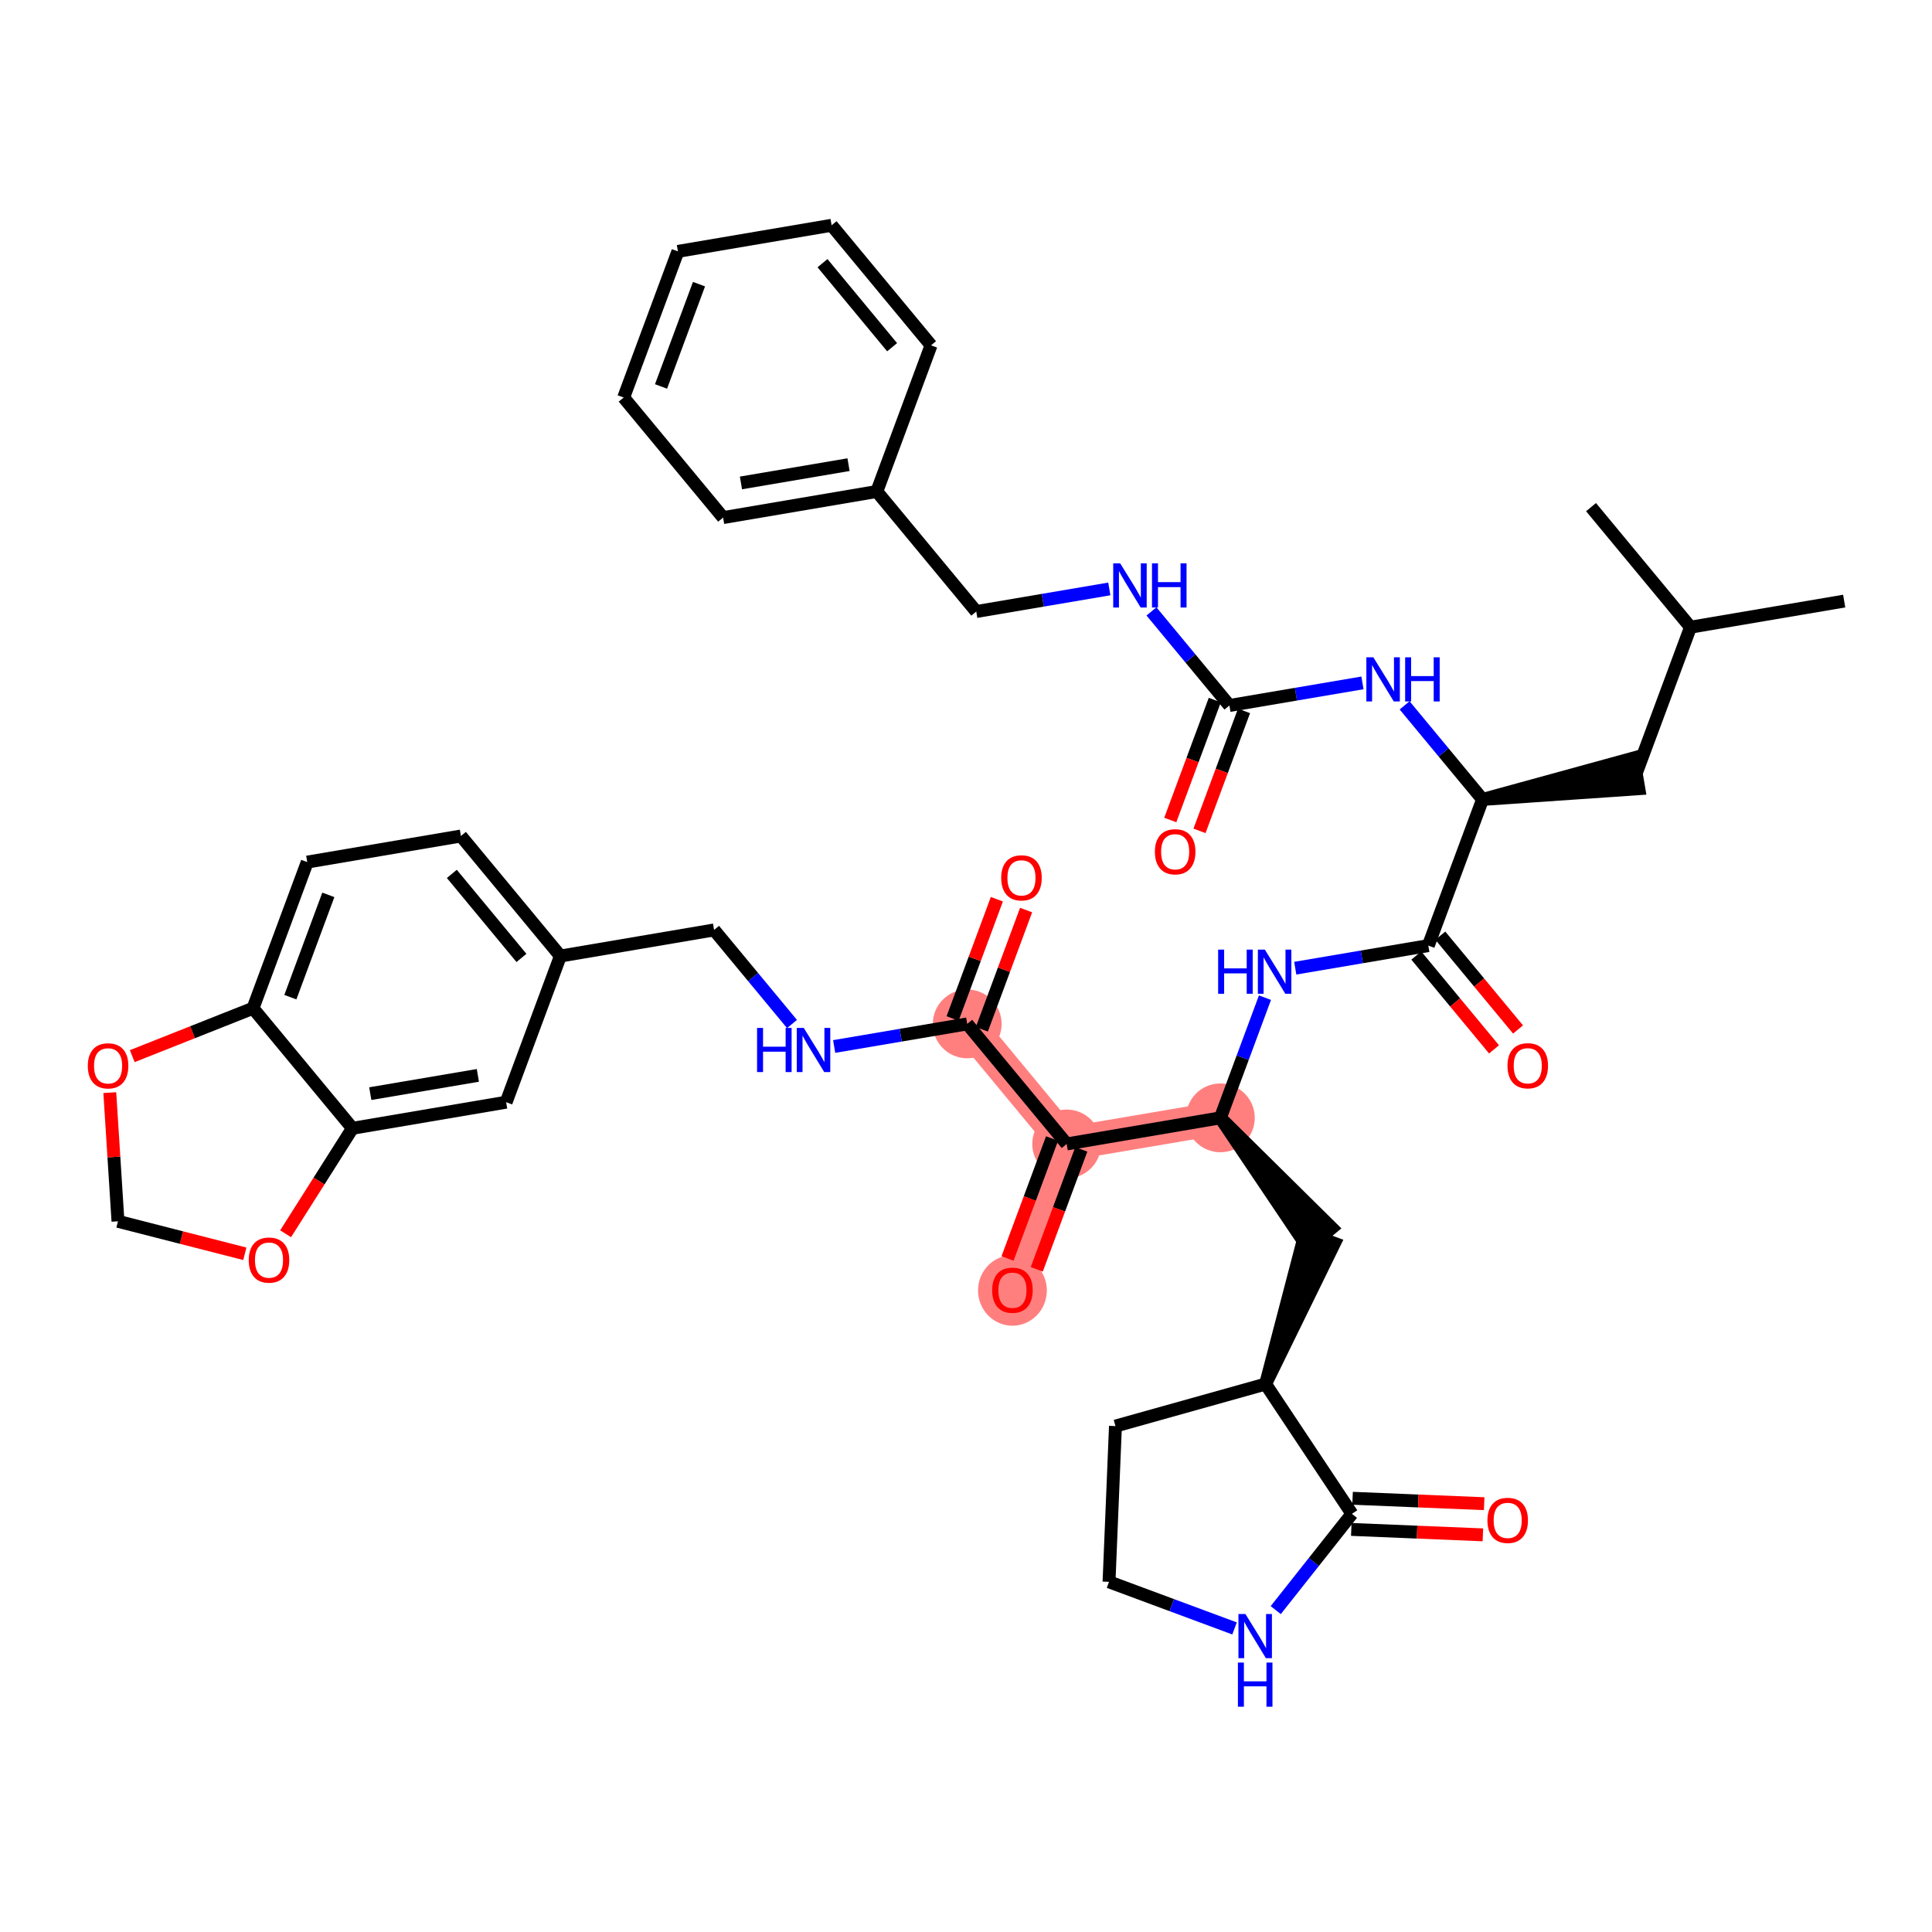 <?xml version='1.0' encoding='iso-8859-1'?>
<svg version='1.1' baseProfile='full'
              xmlns='http://www.w3.org/2000/svg'
                      xmlns:rdkit='http://www.rdkit.org/xml'
                      xmlns:xlink='http://www.w3.org/1999/xlink'
                  xml:space='preserve'
width='300px' height='300px' viewBox='0 0 300 300'>
<!-- END OF HEADER -->
<rect style='opacity:1.0;fill:#FFFFFF;stroke:none' width='300' height='300' x='0' y='0'> </rect>
<rect style='opacity:1.0;fill:#FFFFFF;stroke:none' width='300' height='300' x='0' y='0'> </rect>
<path d='M 189.498,173.579 L 165.633,177.632' style='fill:none;fill-rule:evenodd;stroke:#FF7F7F;stroke-width:5.2px;stroke-linecap:butt;stroke-linejoin:miter;stroke-opacity:1' />
<path d='M 165.633,177.632 L 157.21,200.327' style='fill:none;fill-rule:evenodd;stroke:#FF7F7F;stroke-width:5.2px;stroke-linecap:butt;stroke-linejoin:miter;stroke-opacity:1' />
<path d='M 165.633,177.632 L 150.19,158.99' style='fill:none;fill-rule:evenodd;stroke:#FF7F7F;stroke-width:5.2px;stroke-linecap:butt;stroke-linejoin:miter;stroke-opacity:1' />
<ellipse cx='189.498' cy='173.579' rx='4.841' ry='4.841'  style='fill:#FF7F7F;fill-rule:evenodd;stroke:#FF7F7F;stroke-width:1.0px;stroke-linecap:butt;stroke-linejoin:miter;stroke-opacity:1' />
<ellipse cx='165.633' cy='177.632' rx='4.841' ry='4.841'  style='fill:#FF7F7F;fill-rule:evenodd;stroke:#FF7F7F;stroke-width:1.0px;stroke-linecap:butt;stroke-linejoin:miter;stroke-opacity:1' />
<ellipse cx='157.21' cy='200.38' rx='4.841' ry='4.978'  style='fill:#FF7F7F;fill-rule:evenodd;stroke:#FF7F7F;stroke-width:1.0px;stroke-linecap:butt;stroke-linejoin:miter;stroke-opacity:1' />
<ellipse cx='150.19' cy='158.99' rx='4.841' ry='4.841'  style='fill:#FF7F7F;fill-rule:evenodd;stroke:#FF7F7F;stroke-width:1.0px;stroke-linecap:butt;stroke-linejoin:miter;stroke-opacity:1' />
<path class='bond-0 atom-0 atom-1' d='M 286.364,93.336 L 262.498,97.389' style='fill:none;fill-rule:evenodd;stroke:#000000;stroke-width:2.0px;stroke-linecap:butt;stroke-linejoin:miter;stroke-opacity:1' />
<path class='bond-1 atom-1 atom-2' d='M 262.498,97.389 L 247.055,78.748' style='fill:none;fill-rule:evenodd;stroke:#000000;stroke-width:2.0px;stroke-linecap:butt;stroke-linejoin:miter;stroke-opacity:1' />
<path class='bond-2 atom-1 atom-3' d='M 262.498,97.389 L 254.075,120.084' style='fill:none;fill-rule:evenodd;stroke:#000000;stroke-width:2.0px;stroke-linecap:butt;stroke-linejoin:miter;stroke-opacity:1' />
<path class='bond-3 atom-4 atom-3' d='M 230.21,124.137 L 254.48,122.47 L 253.67,117.697 Z' style='fill:#000000;fill-rule:evenodd;fill-opacity:1;stroke:#000000;stroke-width:2.0px;stroke-linecap:butt;stroke-linejoin:miter;stroke-opacity:1;' />
<path class='bond-4 atom-4 atom-5' d='M 230.21,124.137 L 224.159,116.832' style='fill:none;fill-rule:evenodd;stroke:#000000;stroke-width:2.0px;stroke-linecap:butt;stroke-linejoin:miter;stroke-opacity:1' />
<path class='bond-4 atom-4 atom-5' d='M 224.159,116.832 L 218.108,109.528' style='fill:none;fill-rule:evenodd;stroke:#0000FF;stroke-width:2.0px;stroke-linecap:butt;stroke-linejoin:miter;stroke-opacity:1' />
<path class='bond-15 atom-4 atom-16' d='M 230.21,124.137 L 221.787,146.831' style='fill:none;fill-rule:evenodd;stroke:#000000;stroke-width:2.0px;stroke-linecap:butt;stroke-linejoin:miter;stroke-opacity:1' />
<path class='bond-5 atom-5 atom-6' d='M 211.562,106.039 L 201.232,107.794' style='fill:none;fill-rule:evenodd;stroke:#0000FF;stroke-width:2.0px;stroke-linecap:butt;stroke-linejoin:miter;stroke-opacity:1' />
<path class='bond-5 atom-5 atom-6' d='M 201.232,107.794 L 190.901,109.548' style='fill:none;fill-rule:evenodd;stroke:#000000;stroke-width:2.0px;stroke-linecap:butt;stroke-linejoin:miter;stroke-opacity:1' />
<path class='bond-6 atom-6 atom-7' d='M 188.632,108.706 L 185.176,118.017' style='fill:none;fill-rule:evenodd;stroke:#000000;stroke-width:2.0px;stroke-linecap:butt;stroke-linejoin:miter;stroke-opacity:1' />
<path class='bond-6 atom-6 atom-7' d='M 185.176,118.017 L 181.72,127.329' style='fill:none;fill-rule:evenodd;stroke:#FF0000;stroke-width:2.0px;stroke-linecap:butt;stroke-linejoin:miter;stroke-opacity:1' />
<path class='bond-6 atom-6 atom-7' d='M 193.171,110.39 L 189.715,119.702' style='fill:none;fill-rule:evenodd;stroke:#000000;stroke-width:2.0px;stroke-linecap:butt;stroke-linejoin:miter;stroke-opacity:1' />
<path class='bond-6 atom-6 atom-7' d='M 189.715,119.702 L 186.259,129.013' style='fill:none;fill-rule:evenodd;stroke:#FF0000;stroke-width:2.0px;stroke-linecap:butt;stroke-linejoin:miter;stroke-opacity:1' />
<path class='bond-7 atom-6 atom-8' d='M 190.901,109.548 L 184.85,102.243' style='fill:none;fill-rule:evenodd;stroke:#000000;stroke-width:2.0px;stroke-linecap:butt;stroke-linejoin:miter;stroke-opacity:1' />
<path class='bond-7 atom-6 atom-8' d='M 184.85,102.243 L 178.799,94.939' style='fill:none;fill-rule:evenodd;stroke:#0000FF;stroke-width:2.0px;stroke-linecap:butt;stroke-linejoin:miter;stroke-opacity:1' />
<path class='bond-8 atom-8 atom-9' d='M 172.253,91.45 L 161.923,93.205' style='fill:none;fill-rule:evenodd;stroke:#0000FF;stroke-width:2.0px;stroke-linecap:butt;stroke-linejoin:miter;stroke-opacity:1' />
<path class='bond-8 atom-8 atom-9' d='M 161.923,93.205 L 151.593,94.959' style='fill:none;fill-rule:evenodd;stroke:#000000;stroke-width:2.0px;stroke-linecap:butt;stroke-linejoin:miter;stroke-opacity:1' />
<path class='bond-9 atom-9 atom-10' d='M 151.593,94.959 L 136.15,76.317' style='fill:none;fill-rule:evenodd;stroke:#000000;stroke-width:2.0px;stroke-linecap:butt;stroke-linejoin:miter;stroke-opacity:1' />
<path class='bond-10 atom-10 atom-11' d='M 136.15,76.317 L 112.285,80.37' style='fill:none;fill-rule:evenodd;stroke:#000000;stroke-width:2.0px;stroke-linecap:butt;stroke-linejoin:miter;stroke-opacity:1' />
<path class='bond-10 atom-10 atom-11' d='M 131.76,72.152 L 115.054,74.989' style='fill:none;fill-rule:evenodd;stroke:#000000;stroke-width:2.0px;stroke-linecap:butt;stroke-linejoin:miter;stroke-opacity:1' />
<path class='bond-41 atom-15 atom-10' d='M 144.573,53.623 L 136.15,76.317' style='fill:none;fill-rule:evenodd;stroke:#000000;stroke-width:2.0px;stroke-linecap:butt;stroke-linejoin:miter;stroke-opacity:1' />
<path class='bond-11 atom-11 atom-12' d='M 112.285,80.37 L 96.842,61.728' style='fill:none;fill-rule:evenodd;stroke:#000000;stroke-width:2.0px;stroke-linecap:butt;stroke-linejoin:miter;stroke-opacity:1' />
<path class='bond-12 atom-12 atom-13' d='M 96.842,61.728 L 105.265,39.034' style='fill:none;fill-rule:evenodd;stroke:#000000;stroke-width:2.0px;stroke-linecap:butt;stroke-linejoin:miter;stroke-opacity:1' />
<path class='bond-12 atom-12 atom-13' d='M 102.644,60.009 L 108.54,44.123' style='fill:none;fill-rule:evenodd;stroke:#000000;stroke-width:2.0px;stroke-linecap:butt;stroke-linejoin:miter;stroke-opacity:1' />
<path class='bond-13 atom-13 atom-14' d='M 105.265,39.034 L 129.13,34.981' style='fill:none;fill-rule:evenodd;stroke:#000000;stroke-width:2.0px;stroke-linecap:butt;stroke-linejoin:miter;stroke-opacity:1' />
<path class='bond-14 atom-14 atom-15' d='M 129.13,34.981 L 144.573,53.623' style='fill:none;fill-rule:evenodd;stroke:#000000;stroke-width:2.0px;stroke-linecap:butt;stroke-linejoin:miter;stroke-opacity:1' />
<path class='bond-14 atom-14 atom-15' d='M 127.718,40.866 L 138.528,53.915' style='fill:none;fill-rule:evenodd;stroke:#000000;stroke-width:2.0px;stroke-linecap:butt;stroke-linejoin:miter;stroke-opacity:1' />
<path class='bond-16 atom-16 atom-17' d='M 219.922,148.376 L 225.957,155.661' style='fill:none;fill-rule:evenodd;stroke:#000000;stroke-width:2.0px;stroke-linecap:butt;stroke-linejoin:miter;stroke-opacity:1' />
<path class='bond-16 atom-16 atom-17' d='M 225.957,155.661 L 231.992,162.946' style='fill:none;fill-rule:evenodd;stroke:#FF0000;stroke-width:2.0px;stroke-linecap:butt;stroke-linejoin:miter;stroke-opacity:1' />
<path class='bond-16 atom-16 atom-17' d='M 223.651,145.287 L 229.686,152.572' style='fill:none;fill-rule:evenodd;stroke:#000000;stroke-width:2.0px;stroke-linecap:butt;stroke-linejoin:miter;stroke-opacity:1' />
<path class='bond-16 atom-16 atom-17' d='M 229.686,152.572 L 235.721,159.857' style='fill:none;fill-rule:evenodd;stroke:#FF0000;stroke-width:2.0px;stroke-linecap:butt;stroke-linejoin:miter;stroke-opacity:1' />
<path class='bond-17 atom-16 atom-18' d='M 221.787,146.831 L 211.456,148.586' style='fill:none;fill-rule:evenodd;stroke:#000000;stroke-width:2.0px;stroke-linecap:butt;stroke-linejoin:miter;stroke-opacity:1' />
<path class='bond-17 atom-16 atom-18' d='M 211.456,148.586 L 201.126,150.34' style='fill:none;fill-rule:evenodd;stroke:#0000FF;stroke-width:2.0px;stroke-linecap:butt;stroke-linejoin:miter;stroke-opacity:1' />
<path class='bond-18 atom-18 atom-19' d='M 196.424,154.917 L 192.961,164.248' style='fill:none;fill-rule:evenodd;stroke:#0000FF;stroke-width:2.0px;stroke-linecap:butt;stroke-linejoin:miter;stroke-opacity:1' />
<path class='bond-18 atom-18 atom-19' d='M 192.961,164.248 L 189.498,173.579' style='fill:none;fill-rule:evenodd;stroke:#000000;stroke-width:2.0px;stroke-linecap:butt;stroke-linejoin:miter;stroke-opacity:1' />
<path class='bond-19 atom-19 atom-20' d='M 189.498,173.579 L 203.077,193.765 L 206.805,190.677 Z' style='fill:#000000;fill-rule:evenodd;fill-opacity:1;stroke:#000000;stroke-width:2.0px;stroke-linecap:butt;stroke-linejoin:miter;stroke-opacity:1;' />
<path class='bond-26 atom-19 atom-27' d='M 189.498,173.579 L 165.633,177.632' style='fill:none;fill-rule:evenodd;stroke:#000000;stroke-width:2.0px;stroke-linecap:butt;stroke-linejoin:miter;stroke-opacity:1' />
<path class='bond-20 atom-21 atom-20' d='M 196.518,214.915 L 207.21,193.063 L 202.671,191.378 Z' style='fill:#000000;fill-rule:evenodd;fill-opacity:1;stroke:#000000;stroke-width:2.0px;stroke-linecap:butt;stroke-linejoin:miter;stroke-opacity:1;' />
<path class='bond-21 atom-21 atom-22' d='M 196.518,214.915 L 173.207,221.441' style='fill:none;fill-rule:evenodd;stroke:#000000;stroke-width:2.0px;stroke-linecap:butt;stroke-linejoin:miter;stroke-opacity:1' />
<path class='bond-42 atom-25 atom-21' d='M 209.927,235.069 L 196.518,214.915' style='fill:none;fill-rule:evenodd;stroke:#000000;stroke-width:2.0px;stroke-linecap:butt;stroke-linejoin:miter;stroke-opacity:1' />
<path class='bond-22 atom-22 atom-23' d='M 173.207,221.441 L 172.209,245.627' style='fill:none;fill-rule:evenodd;stroke:#000000;stroke-width:2.0px;stroke-linecap:butt;stroke-linejoin:miter;stroke-opacity:1' />
<path class='bond-23 atom-23 atom-24' d='M 172.209,245.627 L 181.954,249.244' style='fill:none;fill-rule:evenodd;stroke:#000000;stroke-width:2.0px;stroke-linecap:butt;stroke-linejoin:miter;stroke-opacity:1' />
<path class='bond-23 atom-23 atom-24' d='M 181.954,249.244 L 191.699,252.861' style='fill:none;fill-rule:evenodd;stroke:#0000FF;stroke-width:2.0px;stroke-linecap:butt;stroke-linejoin:miter;stroke-opacity:1' />
<path class='bond-24 atom-24 atom-25' d='M 198.096,250.017 L 204.012,242.543' style='fill:none;fill-rule:evenodd;stroke:#0000FF;stroke-width:2.0px;stroke-linecap:butt;stroke-linejoin:miter;stroke-opacity:1' />
<path class='bond-24 atom-24 atom-25' d='M 204.012,242.543 L 209.927,235.069' style='fill:none;fill-rule:evenodd;stroke:#000000;stroke-width:2.0px;stroke-linecap:butt;stroke-linejoin:miter;stroke-opacity:1' />
<path class='bond-25 atom-25 atom-26' d='M 209.828,237.488 L 220.045,237.909' style='fill:none;fill-rule:evenodd;stroke:#000000;stroke-width:2.0px;stroke-linecap:butt;stroke-linejoin:miter;stroke-opacity:1' />
<path class='bond-25 atom-25 atom-26' d='M 220.045,237.909 L 230.262,238.331' style='fill:none;fill-rule:evenodd;stroke:#FF0000;stroke-width:2.0px;stroke-linecap:butt;stroke-linejoin:miter;stroke-opacity:1' />
<path class='bond-25 atom-25 atom-26' d='M 210.027,232.651 L 220.245,233.072' style='fill:none;fill-rule:evenodd;stroke:#000000;stroke-width:2.0px;stroke-linecap:butt;stroke-linejoin:miter;stroke-opacity:1' />
<path class='bond-25 atom-25 atom-26' d='M 220.245,233.072 L 230.462,233.493' style='fill:none;fill-rule:evenodd;stroke:#FF0000;stroke-width:2.0px;stroke-linecap:butt;stroke-linejoin:miter;stroke-opacity:1' />
<path class='bond-27 atom-27 atom-28' d='M 163.363,176.79 L 159.907,186.101' style='fill:none;fill-rule:evenodd;stroke:#000000;stroke-width:2.0px;stroke-linecap:butt;stroke-linejoin:miter;stroke-opacity:1' />
<path class='bond-27 atom-27 atom-28' d='M 159.907,186.101 L 156.451,195.413' style='fill:none;fill-rule:evenodd;stroke:#FF0000;stroke-width:2.0px;stroke-linecap:butt;stroke-linejoin:miter;stroke-opacity:1' />
<path class='bond-27 atom-27 atom-28' d='M 167.902,178.474 L 164.446,187.786' style='fill:none;fill-rule:evenodd;stroke:#000000;stroke-width:2.0px;stroke-linecap:butt;stroke-linejoin:miter;stroke-opacity:1' />
<path class='bond-27 atom-27 atom-28' d='M 164.446,187.786 L 160.99,197.097' style='fill:none;fill-rule:evenodd;stroke:#FF0000;stroke-width:2.0px;stroke-linecap:butt;stroke-linejoin:miter;stroke-opacity:1' />
<path class='bond-28 atom-27 atom-29' d='M 165.633,177.632 L 150.19,158.99' style='fill:none;fill-rule:evenodd;stroke:#000000;stroke-width:2.0px;stroke-linecap:butt;stroke-linejoin:miter;stroke-opacity:1' />
<path class='bond-29 atom-29 atom-30' d='M 152.459,159.832 L 155.895,150.574' style='fill:none;fill-rule:evenodd;stroke:#000000;stroke-width:2.0px;stroke-linecap:butt;stroke-linejoin:miter;stroke-opacity:1' />
<path class='bond-29 atom-29 atom-30' d='M 155.895,150.574 L 159.332,141.316' style='fill:none;fill-rule:evenodd;stroke:#FF0000;stroke-width:2.0px;stroke-linecap:butt;stroke-linejoin:miter;stroke-opacity:1' />
<path class='bond-29 atom-29 atom-30' d='M 147.92,158.148 L 151.356,148.89' style='fill:none;fill-rule:evenodd;stroke:#000000;stroke-width:2.0px;stroke-linecap:butt;stroke-linejoin:miter;stroke-opacity:1' />
<path class='bond-29 atom-29 atom-30' d='M 151.356,148.89 L 154.793,139.631' style='fill:none;fill-rule:evenodd;stroke:#FF0000;stroke-width:2.0px;stroke-linecap:butt;stroke-linejoin:miter;stroke-opacity:1' />
<path class='bond-30 atom-29 atom-31' d='M 150.19,158.99 L 139.86,160.744' style='fill:none;fill-rule:evenodd;stroke:#000000;stroke-width:2.0px;stroke-linecap:butt;stroke-linejoin:miter;stroke-opacity:1' />
<path class='bond-30 atom-29 atom-31' d='M 139.86,160.744 L 129.529,162.499' style='fill:none;fill-rule:evenodd;stroke:#0000FF;stroke-width:2.0px;stroke-linecap:butt;stroke-linejoin:miter;stroke-opacity:1' />
<path class='bond-31 atom-31 atom-32' d='M 122.983,159.01 L 116.932,151.706' style='fill:none;fill-rule:evenodd;stroke:#0000FF;stroke-width:2.0px;stroke-linecap:butt;stroke-linejoin:miter;stroke-opacity:1' />
<path class='bond-31 atom-31 atom-32' d='M 116.932,151.706 L 110.882,144.401' style='fill:none;fill-rule:evenodd;stroke:#000000;stroke-width:2.0px;stroke-linecap:butt;stroke-linejoin:miter;stroke-opacity:1' />
<path class='bond-32 atom-32 atom-33' d='M 110.882,144.401 L 87.016,148.454' style='fill:none;fill-rule:evenodd;stroke:#000000;stroke-width:2.0px;stroke-linecap:butt;stroke-linejoin:miter;stroke-opacity:1' />
<path class='bond-33 atom-33 atom-34' d='M 87.016,148.454 L 71.573,129.812' style='fill:none;fill-rule:evenodd;stroke:#000000;stroke-width:2.0px;stroke-linecap:butt;stroke-linejoin:miter;stroke-opacity:1' />
<path class='bond-33 atom-33 atom-34' d='M 80.971,148.746 L 70.161,135.697' style='fill:none;fill-rule:evenodd;stroke:#000000;stroke-width:2.0px;stroke-linecap:butt;stroke-linejoin:miter;stroke-opacity:1' />
<path class='bond-43 atom-38 atom-33' d='M 78.593,171.149 L 87.016,148.454' style='fill:none;fill-rule:evenodd;stroke:#000000;stroke-width:2.0px;stroke-linecap:butt;stroke-linejoin:miter;stroke-opacity:1' />
<path class='bond-34 atom-34 atom-35' d='M 71.573,129.812 L 47.708,133.865' style='fill:none;fill-rule:evenodd;stroke:#000000;stroke-width:2.0px;stroke-linecap:butt;stroke-linejoin:miter;stroke-opacity:1' />
<path class='bond-35 atom-35 atom-36' d='M 47.708,133.865 L 39.285,156.56' style='fill:none;fill-rule:evenodd;stroke:#000000;stroke-width:2.0px;stroke-linecap:butt;stroke-linejoin:miter;stroke-opacity:1' />
<path class='bond-35 atom-35 atom-36' d='M 50.983,138.954 L 45.087,154.84' style='fill:none;fill-rule:evenodd;stroke:#000000;stroke-width:2.0px;stroke-linecap:butt;stroke-linejoin:miter;stroke-opacity:1' />
<path class='bond-36 atom-36 atom-37' d='M 39.285,156.56 L 54.727,175.202' style='fill:none;fill-rule:evenodd;stroke:#000000;stroke-width:2.0px;stroke-linecap:butt;stroke-linejoin:miter;stroke-opacity:1' />
<path class='bond-44 atom-41 atom-36' d='M 20.535,163.998 L 29.91,160.279' style='fill:none;fill-rule:evenodd;stroke:#FF0000;stroke-width:2.0px;stroke-linecap:butt;stroke-linejoin:miter;stroke-opacity:1' />
<path class='bond-44 atom-41 atom-36' d='M 29.91,160.279 L 39.285,156.56' style='fill:none;fill-rule:evenodd;stroke:#000000;stroke-width:2.0px;stroke-linecap:butt;stroke-linejoin:miter;stroke-opacity:1' />
<path class='bond-37 atom-37 atom-38' d='M 54.727,175.202 L 78.593,171.149' style='fill:none;fill-rule:evenodd;stroke:#000000;stroke-width:2.0px;stroke-linecap:butt;stroke-linejoin:miter;stroke-opacity:1' />
<path class='bond-37 atom-37 atom-38' d='M 57.497,169.821 L 74.203,166.984' style='fill:none;fill-rule:evenodd;stroke:#000000;stroke-width:2.0px;stroke-linecap:butt;stroke-linejoin:miter;stroke-opacity:1' />
<path class='bond-38 atom-37 atom-39' d='M 54.727,175.202 L 49.539,183.39' style='fill:none;fill-rule:evenodd;stroke:#000000;stroke-width:2.0px;stroke-linecap:butt;stroke-linejoin:miter;stroke-opacity:1' />
<path class='bond-38 atom-37 atom-39' d='M 49.539,183.39 L 44.35,191.578' style='fill:none;fill-rule:evenodd;stroke:#FF0000;stroke-width:2.0px;stroke-linecap:butt;stroke-linejoin:miter;stroke-opacity:1' />
<path class='bond-39 atom-39 atom-40' d='M 38.018,194.688 L 28.169,192.167' style='fill:none;fill-rule:evenodd;stroke:#FF0000;stroke-width:2.0px;stroke-linecap:butt;stroke-linejoin:miter;stroke-opacity:1' />
<path class='bond-39 atom-39 atom-40' d='M 28.169,192.167 L 18.319,189.645' style='fill:none;fill-rule:evenodd;stroke:#000000;stroke-width:2.0px;stroke-linecap:butt;stroke-linejoin:miter;stroke-opacity:1' />
<path class='bond-40 atom-40 atom-41' d='M 18.319,189.645 L 17.684,179.655' style='fill:none;fill-rule:evenodd;stroke:#000000;stroke-width:2.0px;stroke-linecap:butt;stroke-linejoin:miter;stroke-opacity:1' />
<path class='bond-40 atom-40 atom-41' d='M 17.684,179.655 L 17.049,169.664' style='fill:none;fill-rule:evenodd;stroke:#FF0000;stroke-width:2.0px;stroke-linecap:butt;stroke-linejoin:miter;stroke-opacity:1' />
<path  class='atom-5' d='M 213.251 102.067
L 215.498 105.698
Q 215.721 106.057, 216.079 106.705
Q 216.437 107.354, 216.457 107.393
L 216.457 102.067
L 217.367 102.067
L 217.367 108.923
L 216.427 108.923
L 214.016 104.953
Q 213.736 104.488, 213.435 103.955
Q 213.145 103.423, 213.058 103.258
L 213.058 108.923
L 212.167 108.923
L 212.167 102.067
L 213.251 102.067
' fill='#0000FF'/>
<path  class='atom-5' d='M 218.19 102.067
L 219.119 102.067
L 219.119 104.982
L 222.625 104.982
L 222.625 102.067
L 223.554 102.067
L 223.554 108.923
L 222.625 108.923
L 222.625 105.756
L 219.119 105.756
L 219.119 108.923
L 218.19 108.923
L 218.19 102.067
' fill='#0000FF'/>
<path  class='atom-7' d='M 179.331 132.262
Q 179.331 130.616, 180.145 129.696
Q 180.958 128.776, 182.478 128.776
Q 183.999 128.776, 184.812 129.696
Q 185.625 130.616, 185.625 132.262
Q 185.625 133.927, 184.802 134.876
Q 183.979 135.816, 182.478 135.816
Q 180.968 135.816, 180.145 134.876
Q 179.331 133.937, 179.331 132.262
M 182.478 135.041
Q 183.524 135.041, 184.086 134.344
Q 184.657 133.637, 184.657 132.262
Q 184.657 130.916, 184.086 130.238
Q 183.524 129.551, 182.478 129.551
Q 181.433 129.551, 180.861 130.229
Q 180.3 130.906, 180.3 132.262
Q 180.3 133.647, 180.861 134.344
Q 181.433 135.041, 182.478 135.041
' fill='#FF0000'/>
<path  class='atom-8' d='M 173.943 87.478
L 176.19 91.109
Q 176.412 91.468, 176.771 92.117
Q 177.129 92.765, 177.148 92.804
L 177.148 87.478
L 178.058 87.478
L 178.058 94.334
L 177.119 94.334
L 174.708 90.364
Q 174.427 89.899, 174.127 89.367
Q 173.837 88.834, 173.75 88.669
L 173.75 94.334
L 172.859 94.334
L 172.859 87.478
L 173.943 87.478
' fill='#0000FF'/>
<path  class='atom-8' d='M 178.881 87.478
L 179.811 87.478
L 179.811 90.393
L 183.316 90.393
L 183.316 87.478
L 184.246 87.478
L 184.246 94.334
L 183.316 94.334
L 183.316 91.168
L 179.811 91.168
L 179.811 94.334
L 178.881 94.334
L 178.881 87.478
' fill='#0000FF'/>
<path  class='atom-17' d='M 234.082 165.493
Q 234.082 163.846, 234.896 162.927
Q 235.709 162.007, 237.229 162.007
Q 238.75 162.007, 239.563 162.927
Q 240.376 163.846, 240.376 165.493
Q 240.376 167.158, 239.553 168.107
Q 238.73 169.046, 237.229 169.046
Q 235.719 169.046, 234.896 168.107
Q 234.082 167.168, 234.082 165.493
M 237.229 168.272
Q 238.275 168.272, 238.837 167.574
Q 239.408 166.868, 239.408 165.493
Q 239.408 164.147, 238.837 163.469
Q 238.275 162.781, 237.229 162.781
Q 236.184 162.781, 235.612 163.459
Q 235.051 164.137, 235.051 165.493
Q 235.051 166.877, 235.612 167.574
Q 236.184 168.272, 237.229 168.272
' fill='#FF0000'/>
<path  class='atom-18' d='M 189.153 147.457
L 190.083 147.457
L 190.083 150.371
L 193.588 150.371
L 193.588 147.457
L 194.518 147.457
L 194.518 154.312
L 193.588 154.312
L 193.588 151.146
L 190.083 151.146
L 190.083 154.312
L 189.153 154.312
L 189.153 147.457
' fill='#0000FF'/>
<path  class='atom-18' d='M 196.406 147.457
L 198.652 151.088
Q 198.875 151.446, 199.233 152.095
Q 199.591 152.743, 199.611 152.782
L 199.611 147.457
L 200.521 147.457
L 200.521 154.312
L 199.582 154.312
L 197.171 150.342
Q 196.89 149.877, 196.59 149.345
Q 196.299 148.812, 196.212 148.648
L 196.212 154.312
L 195.321 154.312
L 195.321 147.457
L 196.406 147.457
' fill='#0000FF'/>
<path  class='atom-24' d='M 193.388 250.623
L 195.635 254.254
Q 195.858 254.612, 196.216 255.261
Q 196.574 255.909, 196.593 255.948
L 196.593 250.623
L 197.504 250.623
L 197.504 257.478
L 196.564 257.478
L 194.153 253.508
Q 193.873 253.043, 193.572 252.511
Q 193.282 251.978, 193.195 251.814
L 193.195 257.478
L 192.304 257.478
L 192.304 250.623
L 193.388 250.623
' fill='#0000FF'/>
<path  class='atom-24' d='M 192.222 258.164
L 193.151 258.164
L 193.151 261.078
L 196.656 261.078
L 196.656 258.164
L 197.586 258.164
L 197.586 265.019
L 196.656 265.019
L 196.656 261.853
L 193.151 261.853
L 193.151 265.019
L 192.222 265.019
L 192.222 258.164
' fill='#0000FF'/>
<path  class='atom-26' d='M 230.967 236.086
Q 230.967 234.44, 231.781 233.52
Q 232.594 232.6, 234.114 232.6
Q 235.634 232.6, 236.448 233.52
Q 237.261 234.44, 237.261 236.086
Q 237.261 237.752, 236.438 238.701
Q 235.615 239.64, 234.114 239.64
Q 232.604 239.64, 231.781 238.701
Q 230.967 237.761, 230.967 236.086
M 234.114 238.865
Q 235.16 238.865, 235.722 238.168
Q 236.293 237.461, 236.293 236.086
Q 236.293 234.74, 235.722 234.063
Q 235.16 233.375, 234.114 233.375
Q 233.068 233.375, 232.497 234.053
Q 231.936 234.731, 231.936 236.086
Q 231.936 237.471, 232.497 238.168
Q 233.068 238.865, 234.114 238.865
' fill='#FF0000'/>
<path  class='atom-28' d='M 154.063 200.346
Q 154.063 198.7, 154.876 197.78
Q 155.689 196.86, 157.21 196.86
Q 158.73 196.86, 159.543 197.78
Q 160.357 198.7, 160.357 200.346
Q 160.357 202.011, 159.534 202.96
Q 158.711 203.9, 157.21 203.9
Q 155.699 203.9, 154.876 202.96
Q 154.063 202.021, 154.063 200.346
M 157.21 203.125
Q 158.255 203.125, 158.817 202.428
Q 159.388 201.721, 159.388 200.346
Q 159.388 199, 158.817 198.322
Q 158.255 197.635, 157.21 197.635
Q 156.164 197.635, 155.593 198.313
Q 155.031 198.99, 155.031 200.346
Q 155.031 201.731, 155.593 202.428
Q 156.164 203.125, 157.21 203.125
' fill='#FF0000'/>
<path  class='atom-30' d='M 155.466 136.315
Q 155.466 134.669, 156.279 133.749
Q 157.093 132.829, 158.613 132.829
Q 160.133 132.829, 160.946 133.749
Q 161.76 134.669, 161.76 136.315
Q 161.76 137.98, 160.937 138.929
Q 160.114 139.868, 158.613 139.868
Q 157.102 139.868, 156.279 138.929
Q 155.466 137.99, 155.466 136.315
M 158.613 139.094
Q 159.658 139.094, 160.22 138.397
Q 160.791 137.69, 160.791 136.315
Q 160.791 134.969, 160.22 134.291
Q 159.658 133.604, 158.613 133.604
Q 157.567 133.604, 156.996 134.281
Q 156.434 134.959, 156.434 136.315
Q 156.434 137.699, 156.996 138.397
Q 157.567 139.094, 158.613 139.094
' fill='#FF0000'/>
<path  class='atom-31' d='M 117.556 159.615
L 118.486 159.615
L 118.486 162.53
L 121.991 162.53
L 121.991 159.615
L 122.921 159.615
L 122.921 166.471
L 121.991 166.471
L 121.991 163.304
L 118.486 163.304
L 118.486 166.471
L 117.556 166.471
L 117.556 159.615
' fill='#0000FF'/>
<path  class='atom-31' d='M 124.809 159.615
L 127.055 163.246
Q 127.278 163.605, 127.636 164.253
Q 127.995 164.902, 128.014 164.941
L 128.014 159.615
L 128.924 159.615
L 128.924 166.471
L 127.985 166.471
L 125.574 162.501
Q 125.293 162.036, 124.993 161.503
Q 124.702 160.971, 124.615 160.806
L 124.615 166.471
L 123.724 166.471
L 123.724 159.615
L 124.809 159.615
' fill='#0000FF'/>
<path  class='atom-39' d='M 38.623 195.669
Q 38.623 194.022, 39.437 193.103
Q 40.25 192.183, 41.77 192.183
Q 43.29 192.183, 44.104 193.103
Q 44.917 194.022, 44.917 195.669
Q 44.917 197.334, 44.094 198.283
Q 43.271 199.222, 41.77 199.222
Q 40.26 199.222, 39.437 198.283
Q 38.623 197.344, 38.623 195.669
M 41.77 198.448
Q 42.816 198.448, 43.377 197.75
Q 43.949 197.044, 43.949 195.669
Q 43.949 194.323, 43.377 193.645
Q 42.816 192.957, 41.77 192.957
Q 40.724 192.957, 40.153 193.635
Q 39.592 194.313, 39.592 195.669
Q 39.592 197.053, 40.153 197.75
Q 40.724 198.448, 41.77 198.448
' fill='#FF0000'/>
<path  class='atom-41' d='M 13.636 165.506
Q 13.636 163.859, 14.45 162.94
Q 15.263 162.02, 16.783 162.02
Q 18.303 162.02, 19.117 162.94
Q 19.93 163.859, 19.93 165.506
Q 19.93 167.171, 19.107 168.12
Q 18.284 169.059, 16.783 169.059
Q 15.273 169.059, 14.45 168.12
Q 13.636 167.181, 13.636 165.506
M 16.783 168.285
Q 17.829 168.285, 18.391 167.587
Q 18.962 166.88, 18.962 165.506
Q 18.962 164.16, 18.391 163.482
Q 17.829 162.794, 16.783 162.794
Q 15.738 162.794, 15.166 163.472
Q 14.605 164.15, 14.605 165.506
Q 14.605 166.89, 15.166 167.587
Q 15.738 168.285, 16.783 168.285
' fill='#FF0000'/>
</svg>

